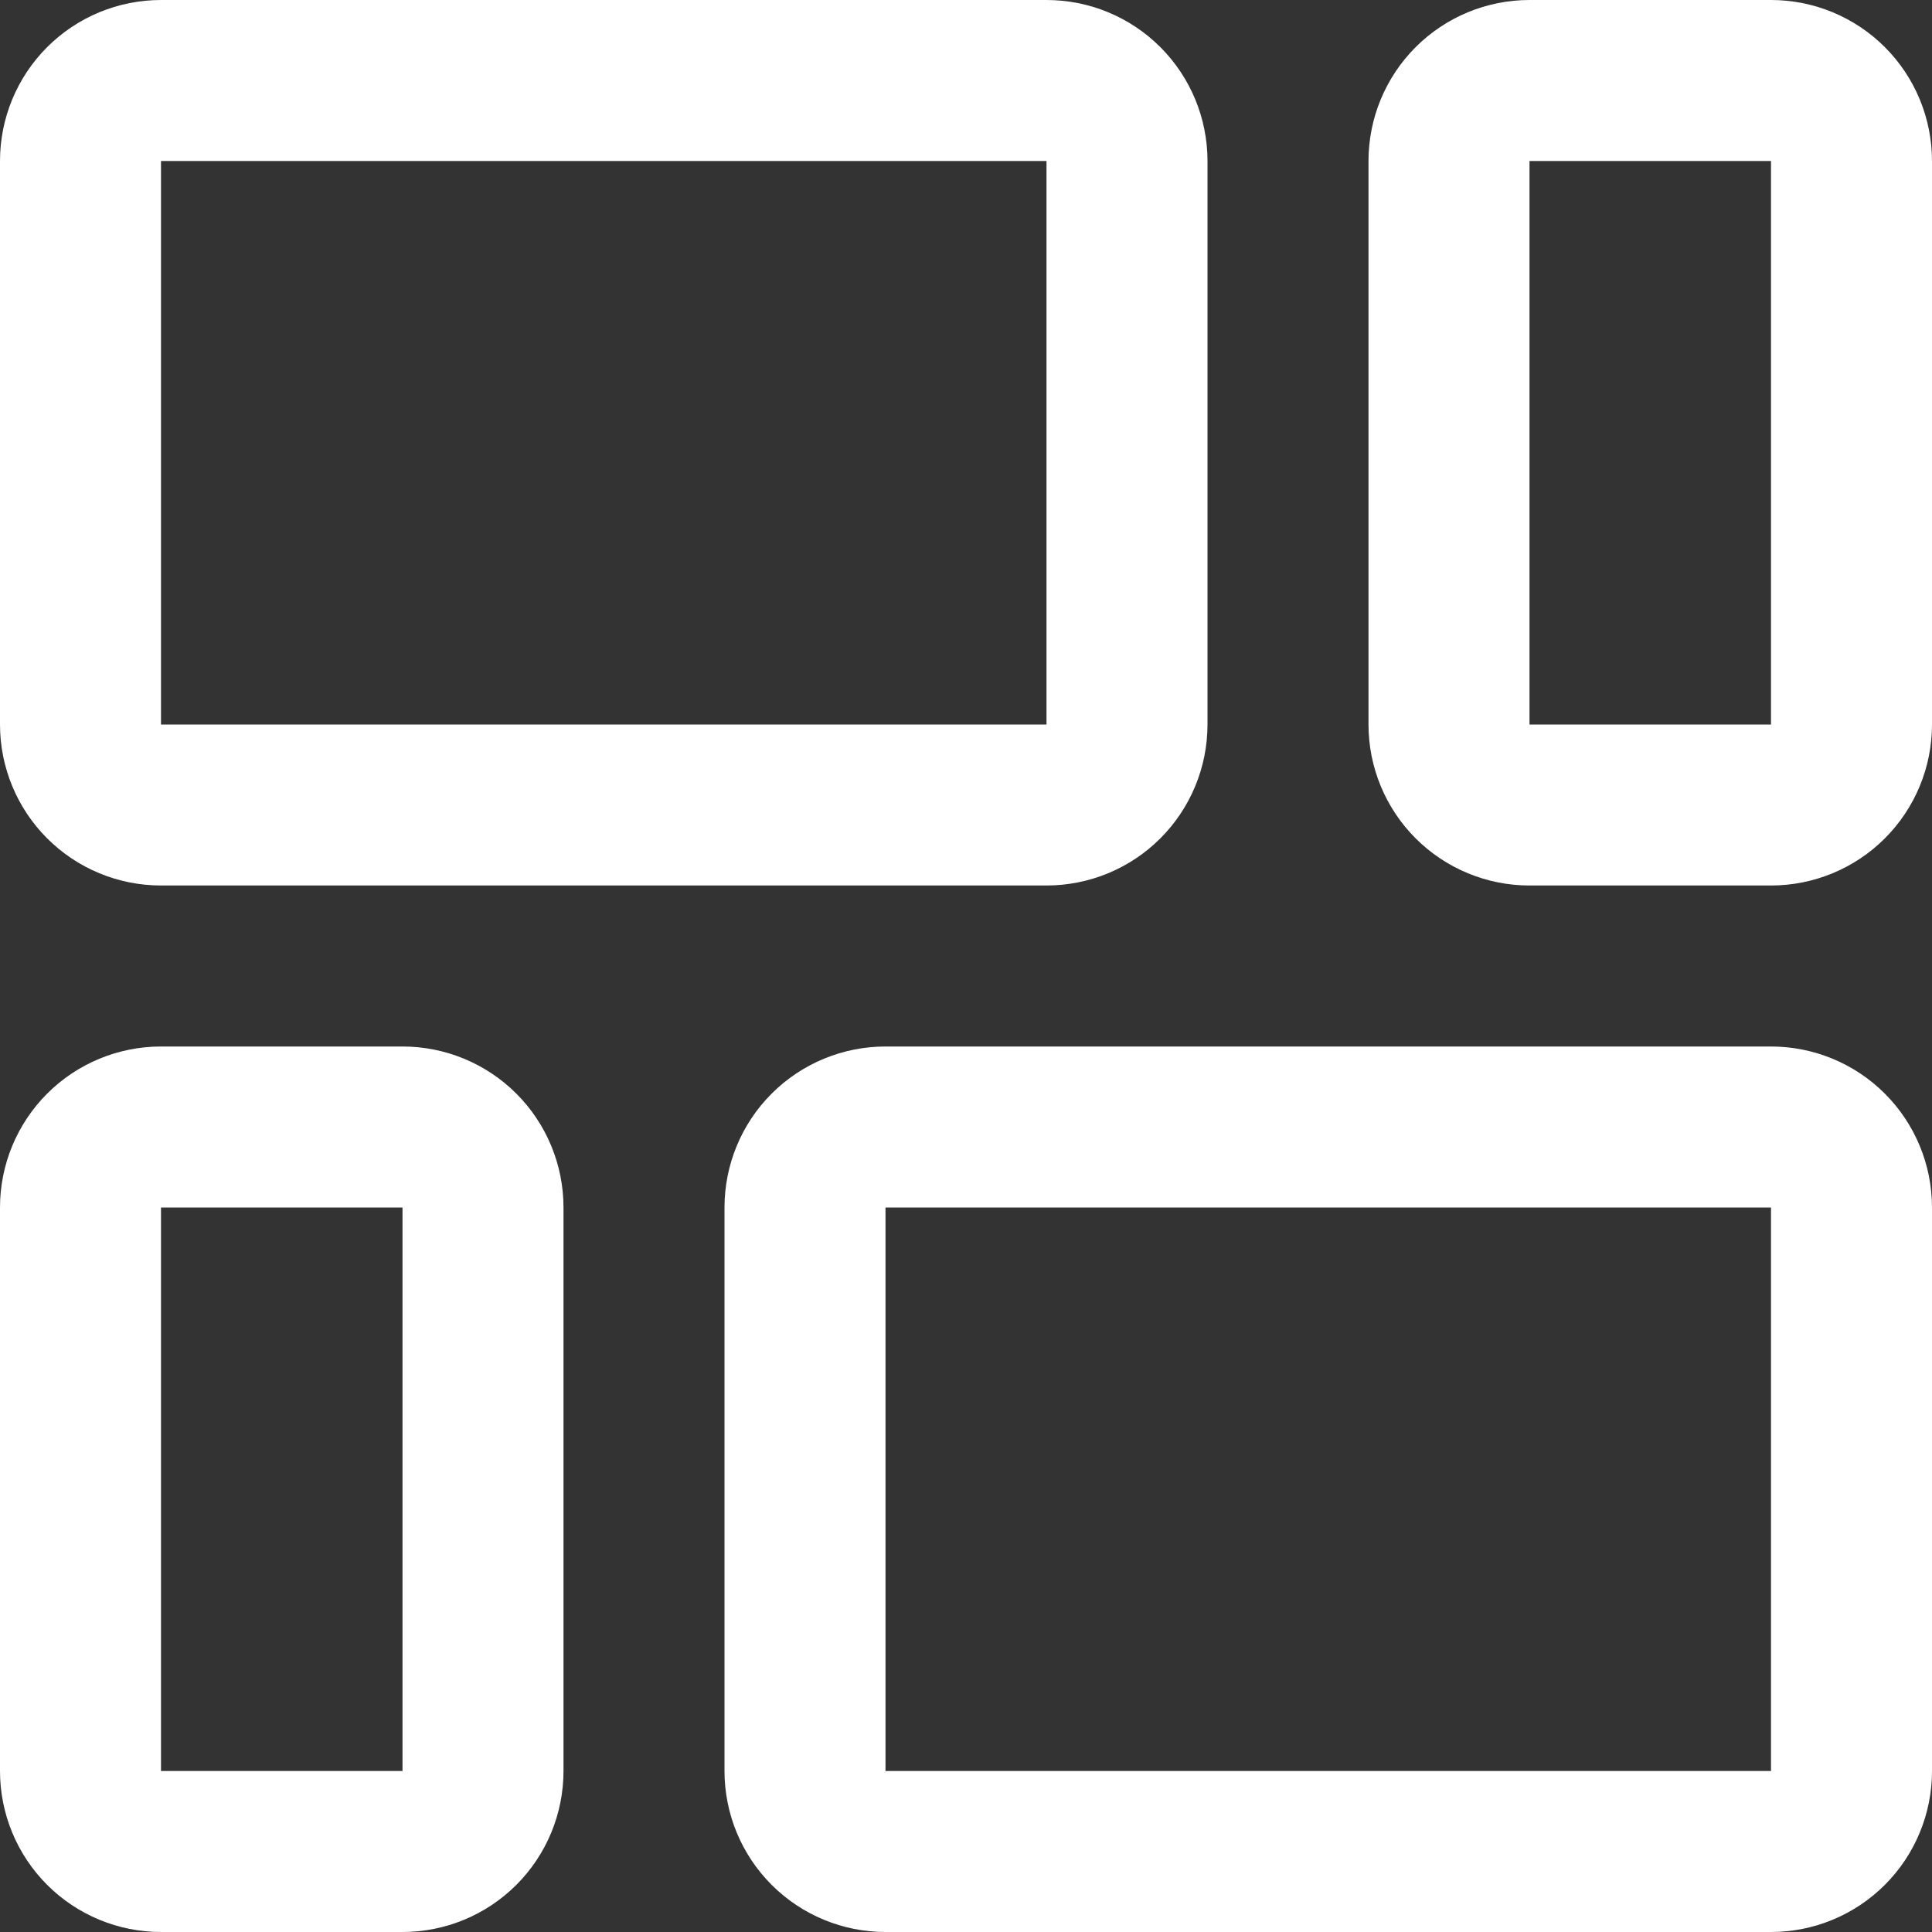 <svg width="30" height="30" viewBox="0 0 30 30" fill="none" xmlns="http://www.w3.org/2000/svg">
<rect x="0" y="0" width="30" height="30" fill="#333333" stroke="none"/>
<path d="M2.5 13.75H16.25C16.913 13.75 17.549 13.487 18.018 13.018C18.487 12.549 18.75 11.913 18.75 11.25V2.5C18.75 1.837 18.487 1.201 18.018 0.732C17.549 0.263 16.913 0 16.25 0L2.5 0C1.837 0 1.201 0.263 0.732 0.732C0.263 1.201 0 1.837 0 2.5L0 11.25C0 11.913 0.263 12.549 0.732 13.018C1.201 13.487 1.837 13.75 2.5 13.75ZM2.5 2.5H16.25V11.25H2.5V2.5Z" fill="white"/>
<path d="M27.5 0H23.75C23.087 0 22.451 0.263 21.982 0.732C21.513 1.201 21.25 1.837 21.25 2.5V11.25C21.25 11.913 21.513 12.549 21.982 13.018C22.451 13.487 23.087 13.75 23.75 13.75H27.5C28.163 13.75 28.799 13.487 29.268 13.018C29.737 12.549 30 11.913 30 11.25V2.5C30 1.837 29.737 1.201 29.268 0.732C28.799 0.263 28.163 0 27.5 0ZM27.5 11.25H23.75V2.5H27.5V11.25Z" fill="white"/>
<path d="M6.25 16.25H2.5C1.837 16.25 1.201 16.513 0.732 16.982C0.263 17.451 0 18.087 0 18.75L0 27.5C0 28.163 0.263 28.799 0.732 29.268C1.201 29.737 1.837 30 2.5 30H6.25C6.913 30 7.549 29.737 8.018 29.268C8.487 28.799 8.75 28.163 8.75 27.5V18.75C8.75 18.087 8.487 17.451 8.018 16.982C7.549 16.513 6.913 16.25 6.25 16.25ZM6.25 27.5H2.5V18.75H6.25V27.5Z" fill="white"/>
<path d="M27.5 16.25H13.75C13.087 16.25 12.451 16.513 11.982 16.982C11.513 17.451 11.25 18.087 11.25 18.75V27.5C11.25 28.163 11.513 28.799 11.982 29.268C12.451 29.737 13.087 30 13.75 30H27.5C28.163 30 28.799 29.737 29.268 29.268C29.737 28.799 30 28.163 30 27.5V18.75C30 18.087 29.737 17.451 29.268 16.982C28.799 16.513 28.163 16.25 27.5 16.25ZM27.5 27.5H13.75V18.75H27.5V27.5Z" fill="white"/>
</svg>
